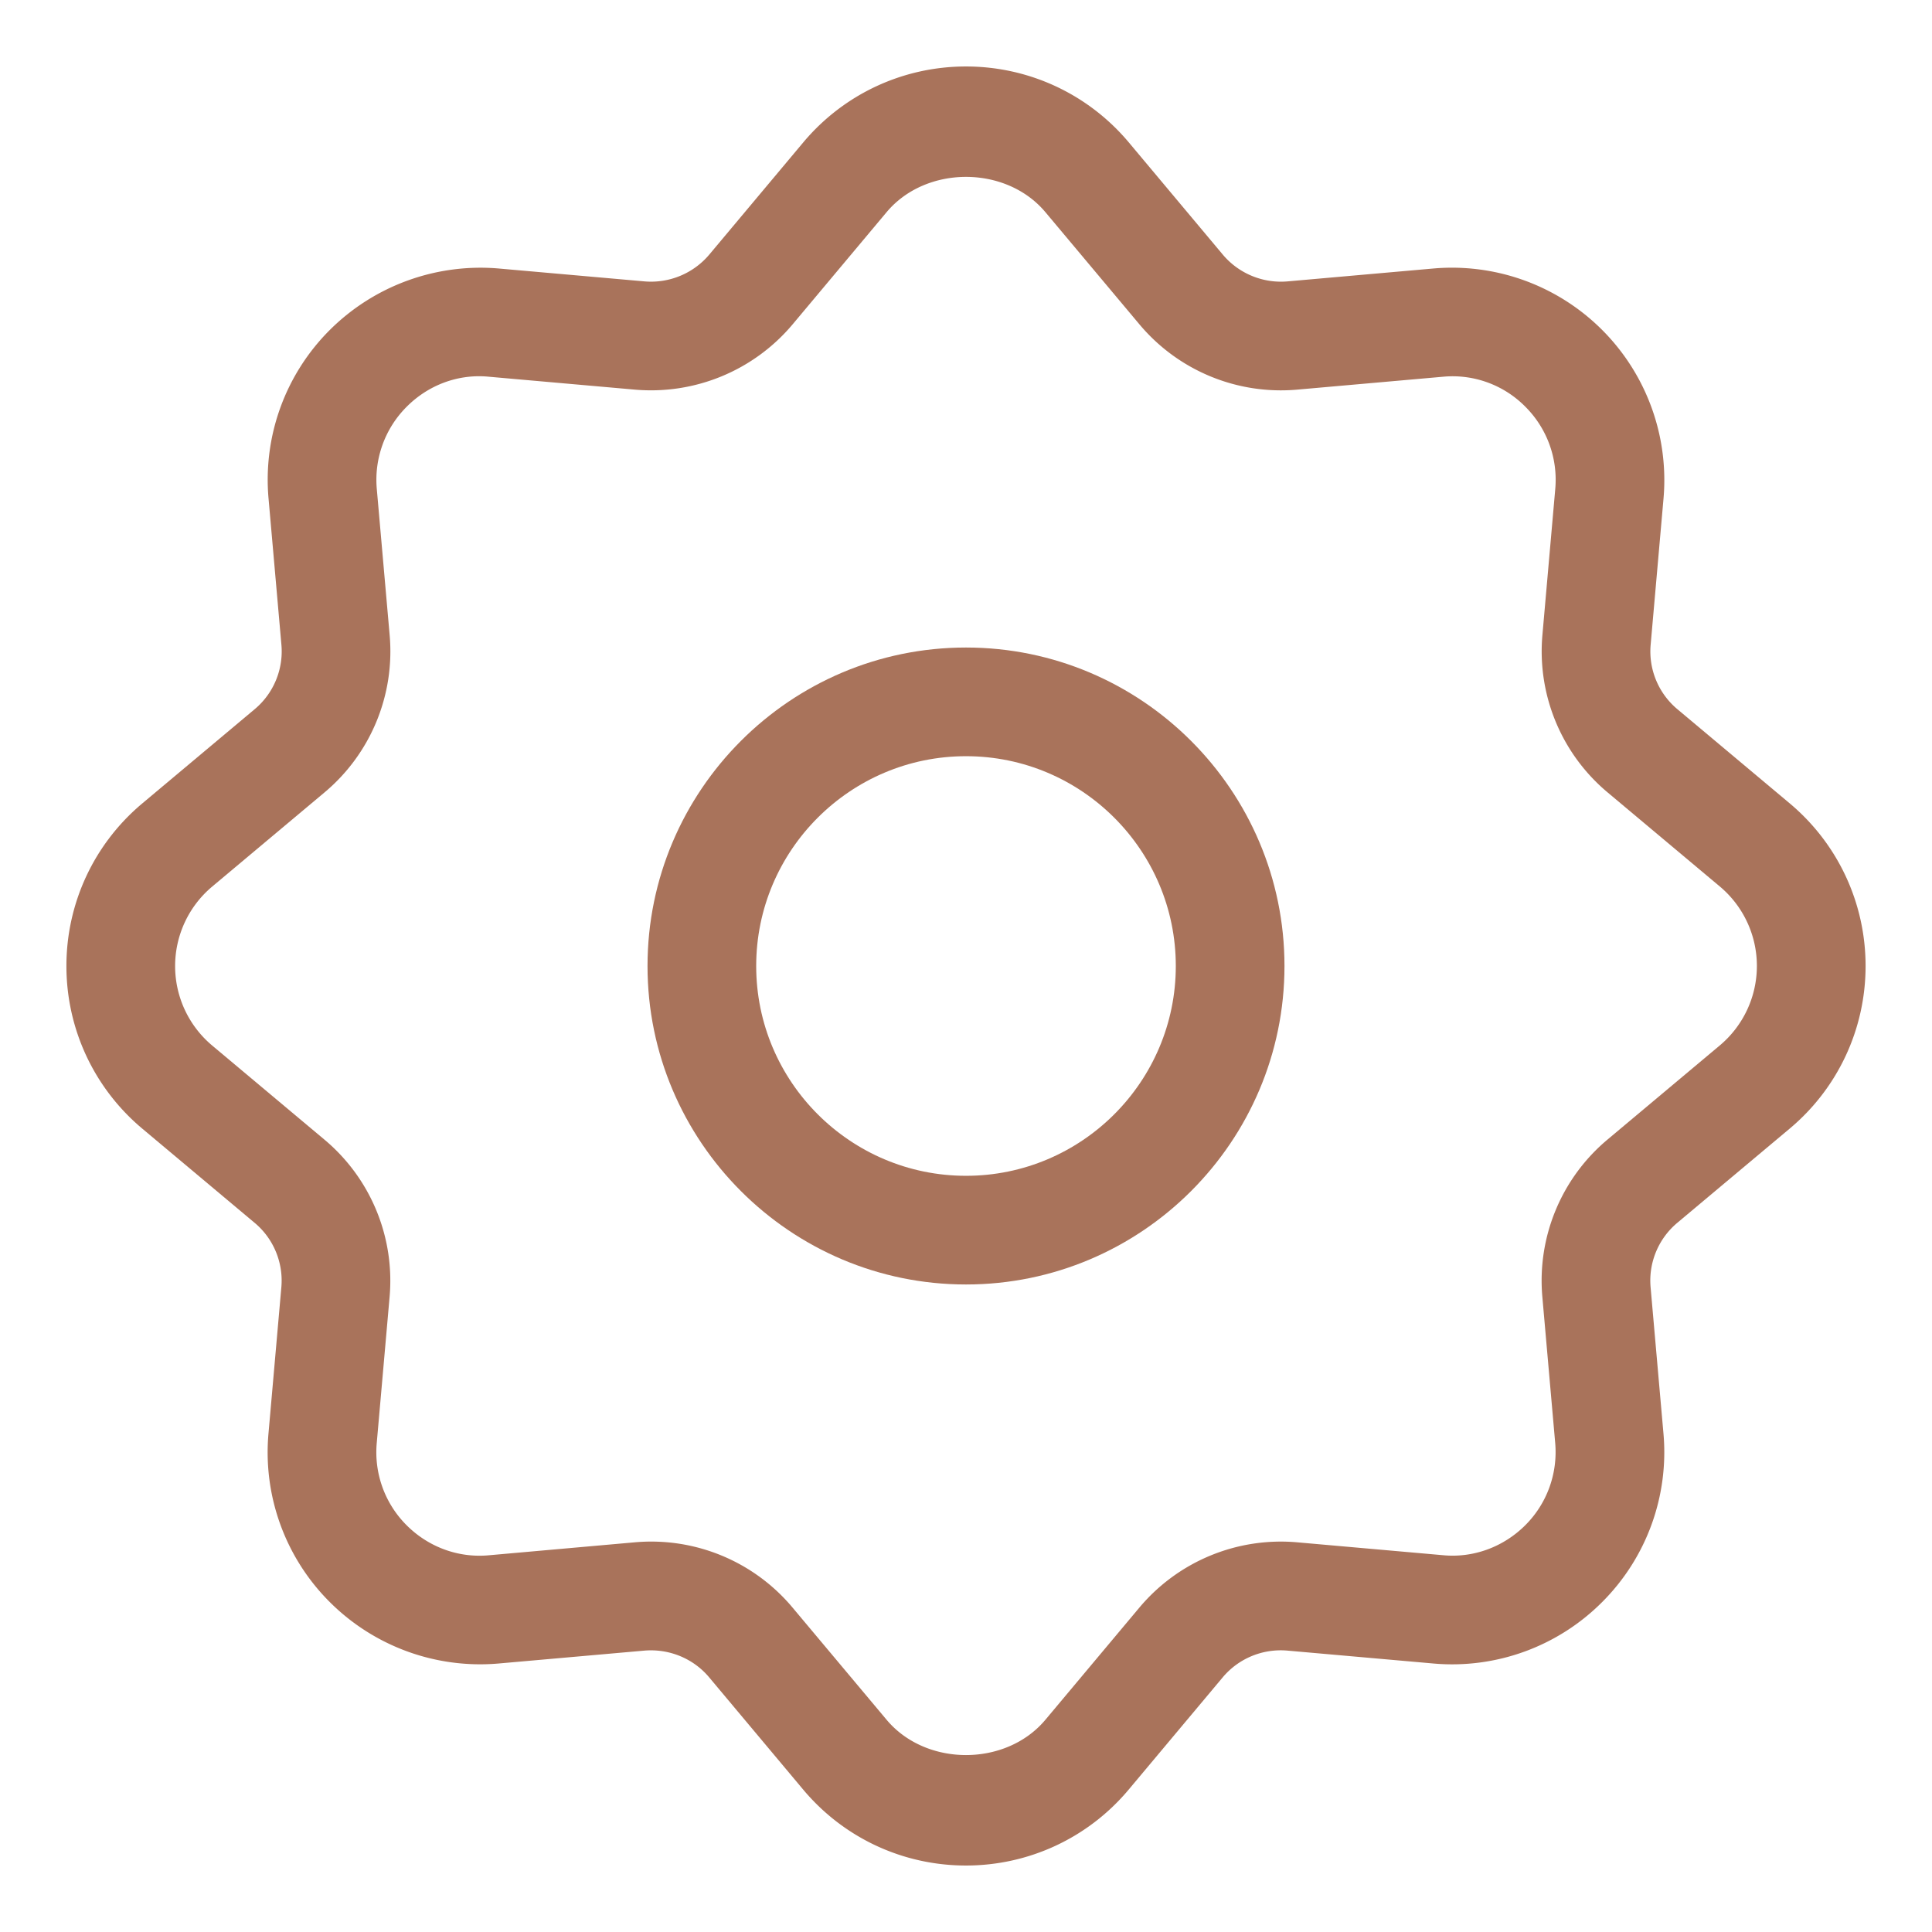 <svg xmlns="http://www.w3.org/2000/svg" version="1.1" xmlns:xlink="http://www.w3.org/1999/xlink" width="512" height="512" x="0" y="0" viewBox="0 0 32 32" style="enable-background:new 0 0 512 512" xml:space="preserve" class=""><g><path d="m29.643 13.306-1.862-1.561a1.247 1.247 0 0 1-.441-1.066l.213-2.421a3.518 3.518 0 0 0-3.81-3.811l-2.42.214a1.259 1.259 0 0 1-1.068-.442l-1.559-1.861c-.671-.799-1.653-1.257-2.696-1.257s-2.025.458-2.695 1.257l-1.559 1.861a1.263 1.263 0 0 1-1.068.442l-2.42-.214a3.537 3.537 0 0 0-2.794 1.017 3.503 3.503 0 0 0-1.016 2.794l.213 2.421c.036.406-.129.805-.442 1.067l-1.861 1.56c-.8.67-1.258 1.652-1.258 2.694s.458 2.024 1.257 2.694l1.862 1.561c.312.261.477.66.441 1.066l-.213 2.421a3.503 3.503 0 0 0 1.016 2.794 3.524 3.524 0 0 0 2.794 1.017l2.42-.214c.408-.033.806.13 1.068.442l1.559 1.861c.67.799 1.652 1.257 2.695 1.257s2.025-.458 2.695-1.257l1.559-1.861c.262-.312.66-.477 1.068-.442l2.421.214a3.508 3.508 0 0 0 2.794-1.017 3.507 3.507 0 0 0 1.016-2.794l-.213-2.421a1.248 1.248 0 0 1 .442-1.067l1.861-1.56c.8-.67 1.258-1.652 1.258-2.694s-.458-2.024-1.257-2.694zm-1.157 4.009-1.861 1.56a3.047 3.047 0 0 0-1.079 2.604l.213 2.421c.044.507-.136 1.004-.496 1.363s-.858.545-1.363.496l-2.421-.214a3.059 3.059 0 0 0-2.605 1.079l-1.559 1.861c-.653.779-1.977.779-2.63 0l-1.56-1.861a3.053 3.053 0 0 0-2.605-1.079l-2.42.215c-.51.048-1.004-.137-1.364-.496s-.541-.856-.496-1.363l.213-2.421a3.047 3.047 0 0 0-1.079-2.604l-1.861-1.56a1.718 1.718 0 0 1 .001-2.631l1.861-1.56a3.047 3.047 0 0 0 1.079-2.604L6.241 8.1a1.71 1.71 0 0 1 .496-1.364c.359-.36.855-.547 1.363-.496l2.421.214a3.064 3.064 0 0 0 2.605-1.079l1.559-1.861c.653-.779 1.977-.779 2.63 0l1.56 1.861a3.057 3.057 0 0 0 2.605 1.079l2.42-.214a1.692 1.692 0 0 1 1.364.496c.36.359.541.856.496 1.363l-.213 2.421a3.047 3.047 0 0 0 1.079 2.604l1.861 1.56a1.718 1.718 0 0 1-.001 2.631z" fill="#a9735b" opacity="1" data-original="#000000"></path><path d="M16 10.725c-2.909 0-5.275 2.367-5.275 5.275s2.366 5.275 5.275 5.275 5.275-2.367 5.275-5.275-2.366-5.275-5.275-5.275zm0 8.75c-1.916 0-3.475-1.559-3.475-3.475s1.559-3.475 3.475-3.475 3.475 1.559 3.475 3.475-1.559 3.475-3.475 3.475z" fill="#a9735b" opacity="1" data-original="#000000"></path></g></svg>